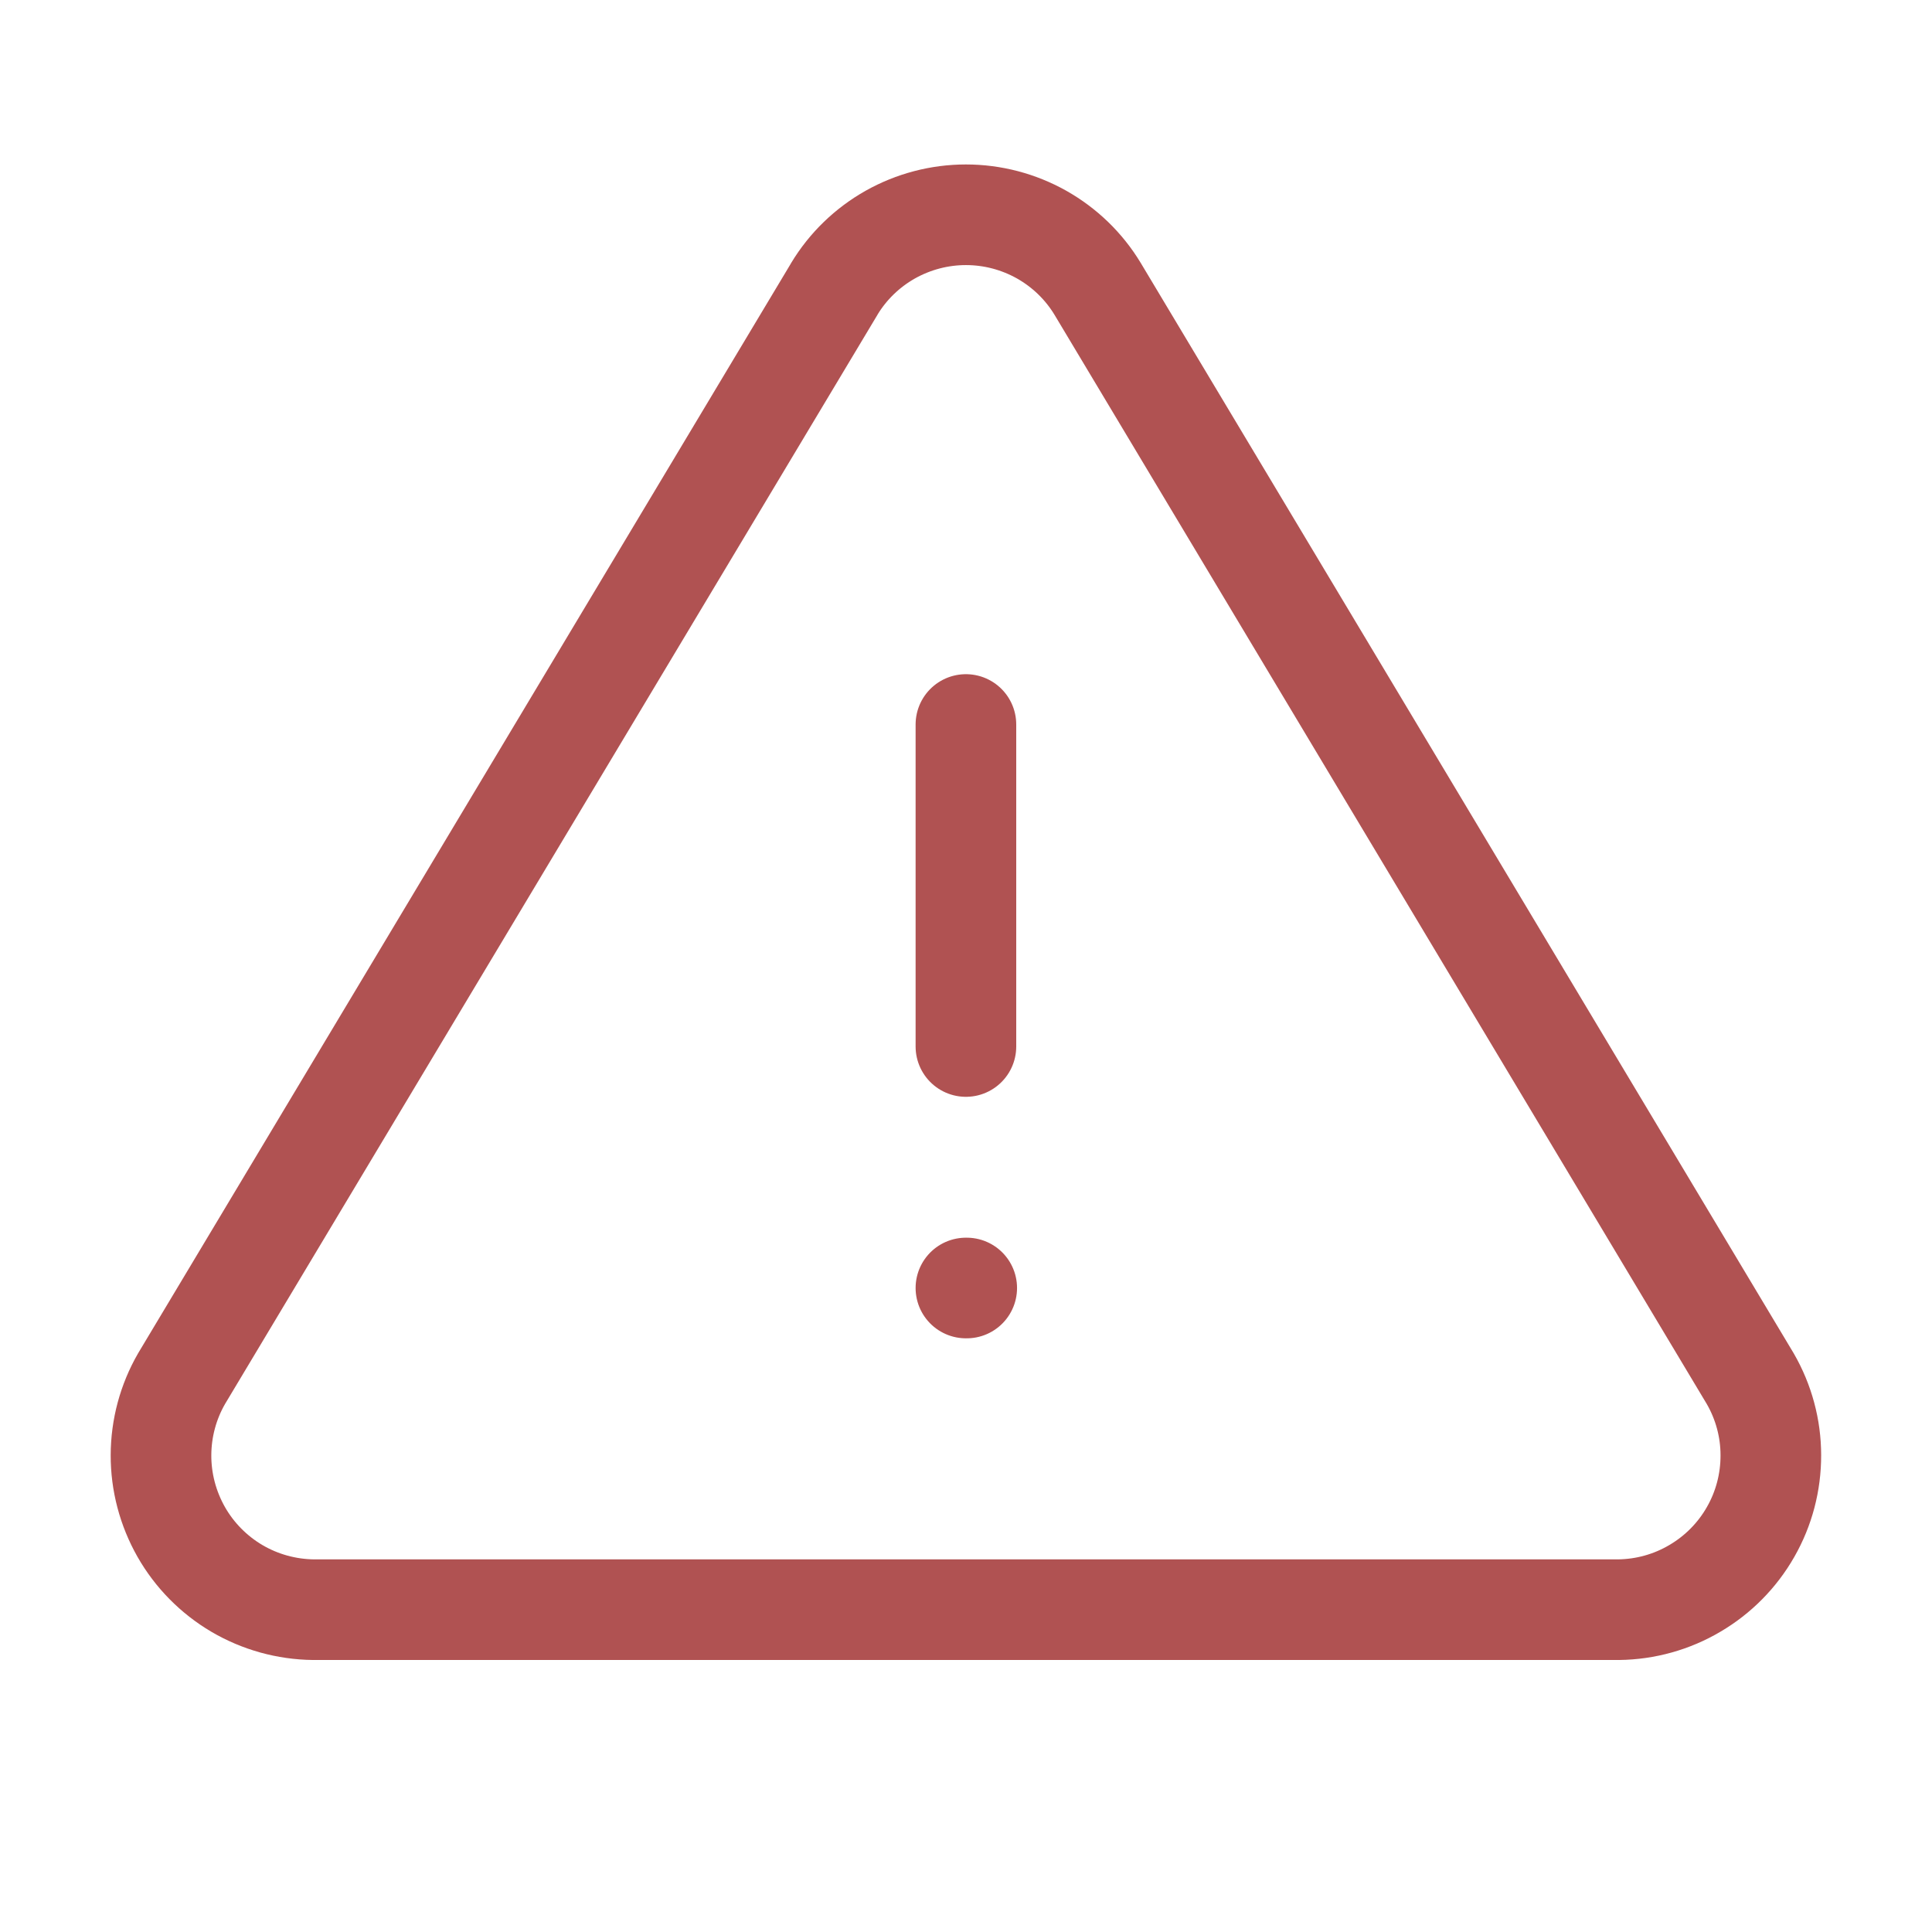 <svg width="24" height="24" viewBox="0 0 24 24" fill="none" xmlns="http://www.w3.org/2000/svg">
<path d="M11.999 9V13M11.999 16H12.009M10.363 3.591L2.256 17.125C2.089 17.414 2.001 17.742 2 18.077C1.999 18.411 2.086 18.739 2.251 19.03C2.416 19.32 2.655 19.562 2.943 19.732C3.231 19.901 3.558 19.992 3.893 19.996H20.107C20.441 19.992 20.768 19.901 21.055 19.731C21.343 19.562 21.582 19.32 21.747 19.03C21.913 18.74 21.999 18.411 21.998 18.077C21.998 17.743 21.909 17.415 21.742 17.126L13.636 3.59C13.466 3.308 13.226 3.076 12.939 2.914C12.652 2.753 12.329 2.668 11.999 2.668C11.67 2.668 11.347 2.753 11.06 2.914C10.773 3.076 10.533 3.308 10.363 3.59V3.591Z" stroke="#B05252" stroke-width="1.25" stroke-linecap="round" stroke-linejoin="round"/>
</svg>
